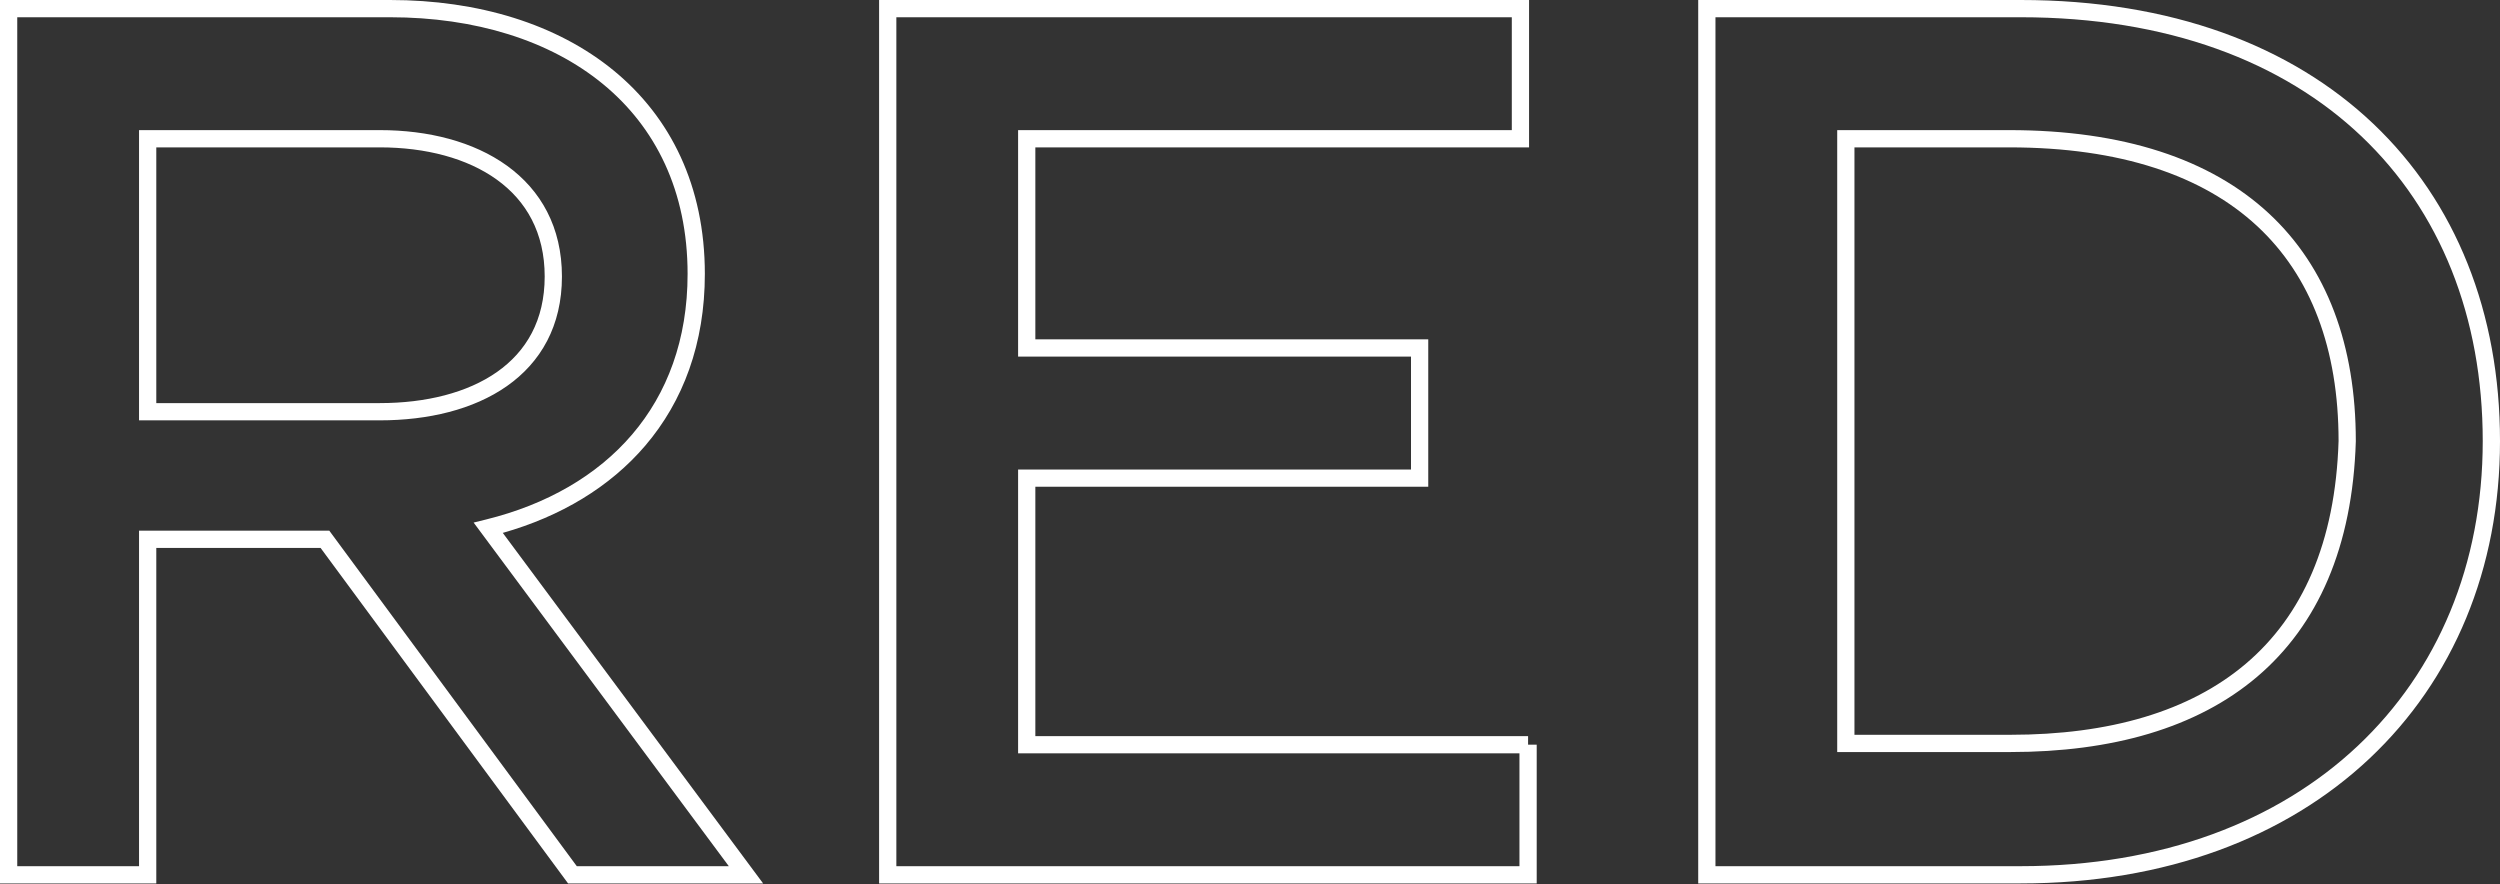 <?xml version="1.0" encoding="UTF-8"?> <svg xmlns="http://www.w3.org/2000/svg" width="1431" height="506" viewBox="0 0 1431 506" fill="none"><rect x="0" y="0" width="1431" height="506" fill="#333333" stroke="none"/> <path fill-rule="evenodd" clip-rule="evenodd" d="M0 0H223.271C273.769 0 318.778 13.735 351.264 40.365C383.864 67.089 403.454 106.489 403.454 156.815C403.454 196.596 391.045 229.704 369.319 255.129C349.064 278.833 320.927 295.611 287.795 305.029L436.808 505.678H325.166L183.501 313.631H89.461V505.678H0V0ZM9.875 9.875V495.803H79.586V303.756H188.488L330.153 495.803H417.173L271.103 299.117L278.303 297.335C312.912 288.769 341.697 272.254 361.811 248.714C381.891 225.215 393.579 194.432 393.579 156.815C393.579 109.294 375.199 72.755 345.003 48.002C314.693 23.155 272.08 9.875 223.271 9.875H9.875ZM79.586 74.48H217.411C245.119 74.48 271.06 81.021 290.216 94.855C309.559 108.824 321.655 130.02 321.655 158.274C321.655 186.544 309.543 207.397 290.162 221.002C270.995 234.457 245.064 240.61 217.411 240.61H79.586V74.48ZM89.461 84.355V230.735H217.411C243.788 230.735 267.51 224.839 284.489 212.92C301.254 201.151 311.78 183.305 311.78 158.274C311.78 133.228 301.237 114.995 284.435 102.861C267.446 90.592 243.733 84.355 217.411 84.355H89.461Z" fill="white"></path> <path fill-rule="evenodd" clip-rule="evenodd" d="M503.196 0H875.233V84.355H592.633V194.236H817.532V278.616H592.633V421.348H874.673V426.261H879.61V505.678H503.196V0ZM869.735 431.223V495.803H513.071V9.875H865.358V74.48H582.758V204.111H807.656V268.741H582.758V431.223H869.735Z" fill="white"></path> <path fill-rule="evenodd" clip-rule="evenodd" d="M972.057 0H1156.62C1242.69 0 1311.36 26.058 1358.54 70.909C1405.75 115.775 1431 179.019 1431 252.475C1431 325.65 1404.23 389.056 1356.34 434.148C1308.46 479.224 1239.82 505.678 1156.62 505.678H972.057V0ZM981.932 9.875V495.803H1156.62C1237.71 495.803 1303.8 470.051 1349.57 426.958C1395.32 383.88 1421.12 323.152 1421.12 252.475C1421.12 181.347 1396.72 120.823 1351.74 78.066C1306.74 35.294 1240.69 9.875 1156.62 9.875H981.932ZM1051.62 74.48H1150.03C1215.44 74.48 1265.19 91.114 1298.61 122.075C1332.09 153.087 1348.47 197.814 1348.47 252.475V252.55L1348.47 252.626C1346.61 313.175 1326.68 357.896 1291.97 387.391C1257.37 416.795 1208.79 430.469 1150.76 430.469H1051.62V74.48ZM1061.49 84.355V420.594H1150.76C1207.38 420.594 1253.36 407.241 1285.57 379.866C1317.66 352.596 1336.79 310.813 1338.6 252.399C1338.58 199.764 1322.85 157.989 1291.9 129.319C1260.88 100.584 1213.87 84.355 1150.03 84.355H1061.49Z" fill="white"></path> </svg> 
